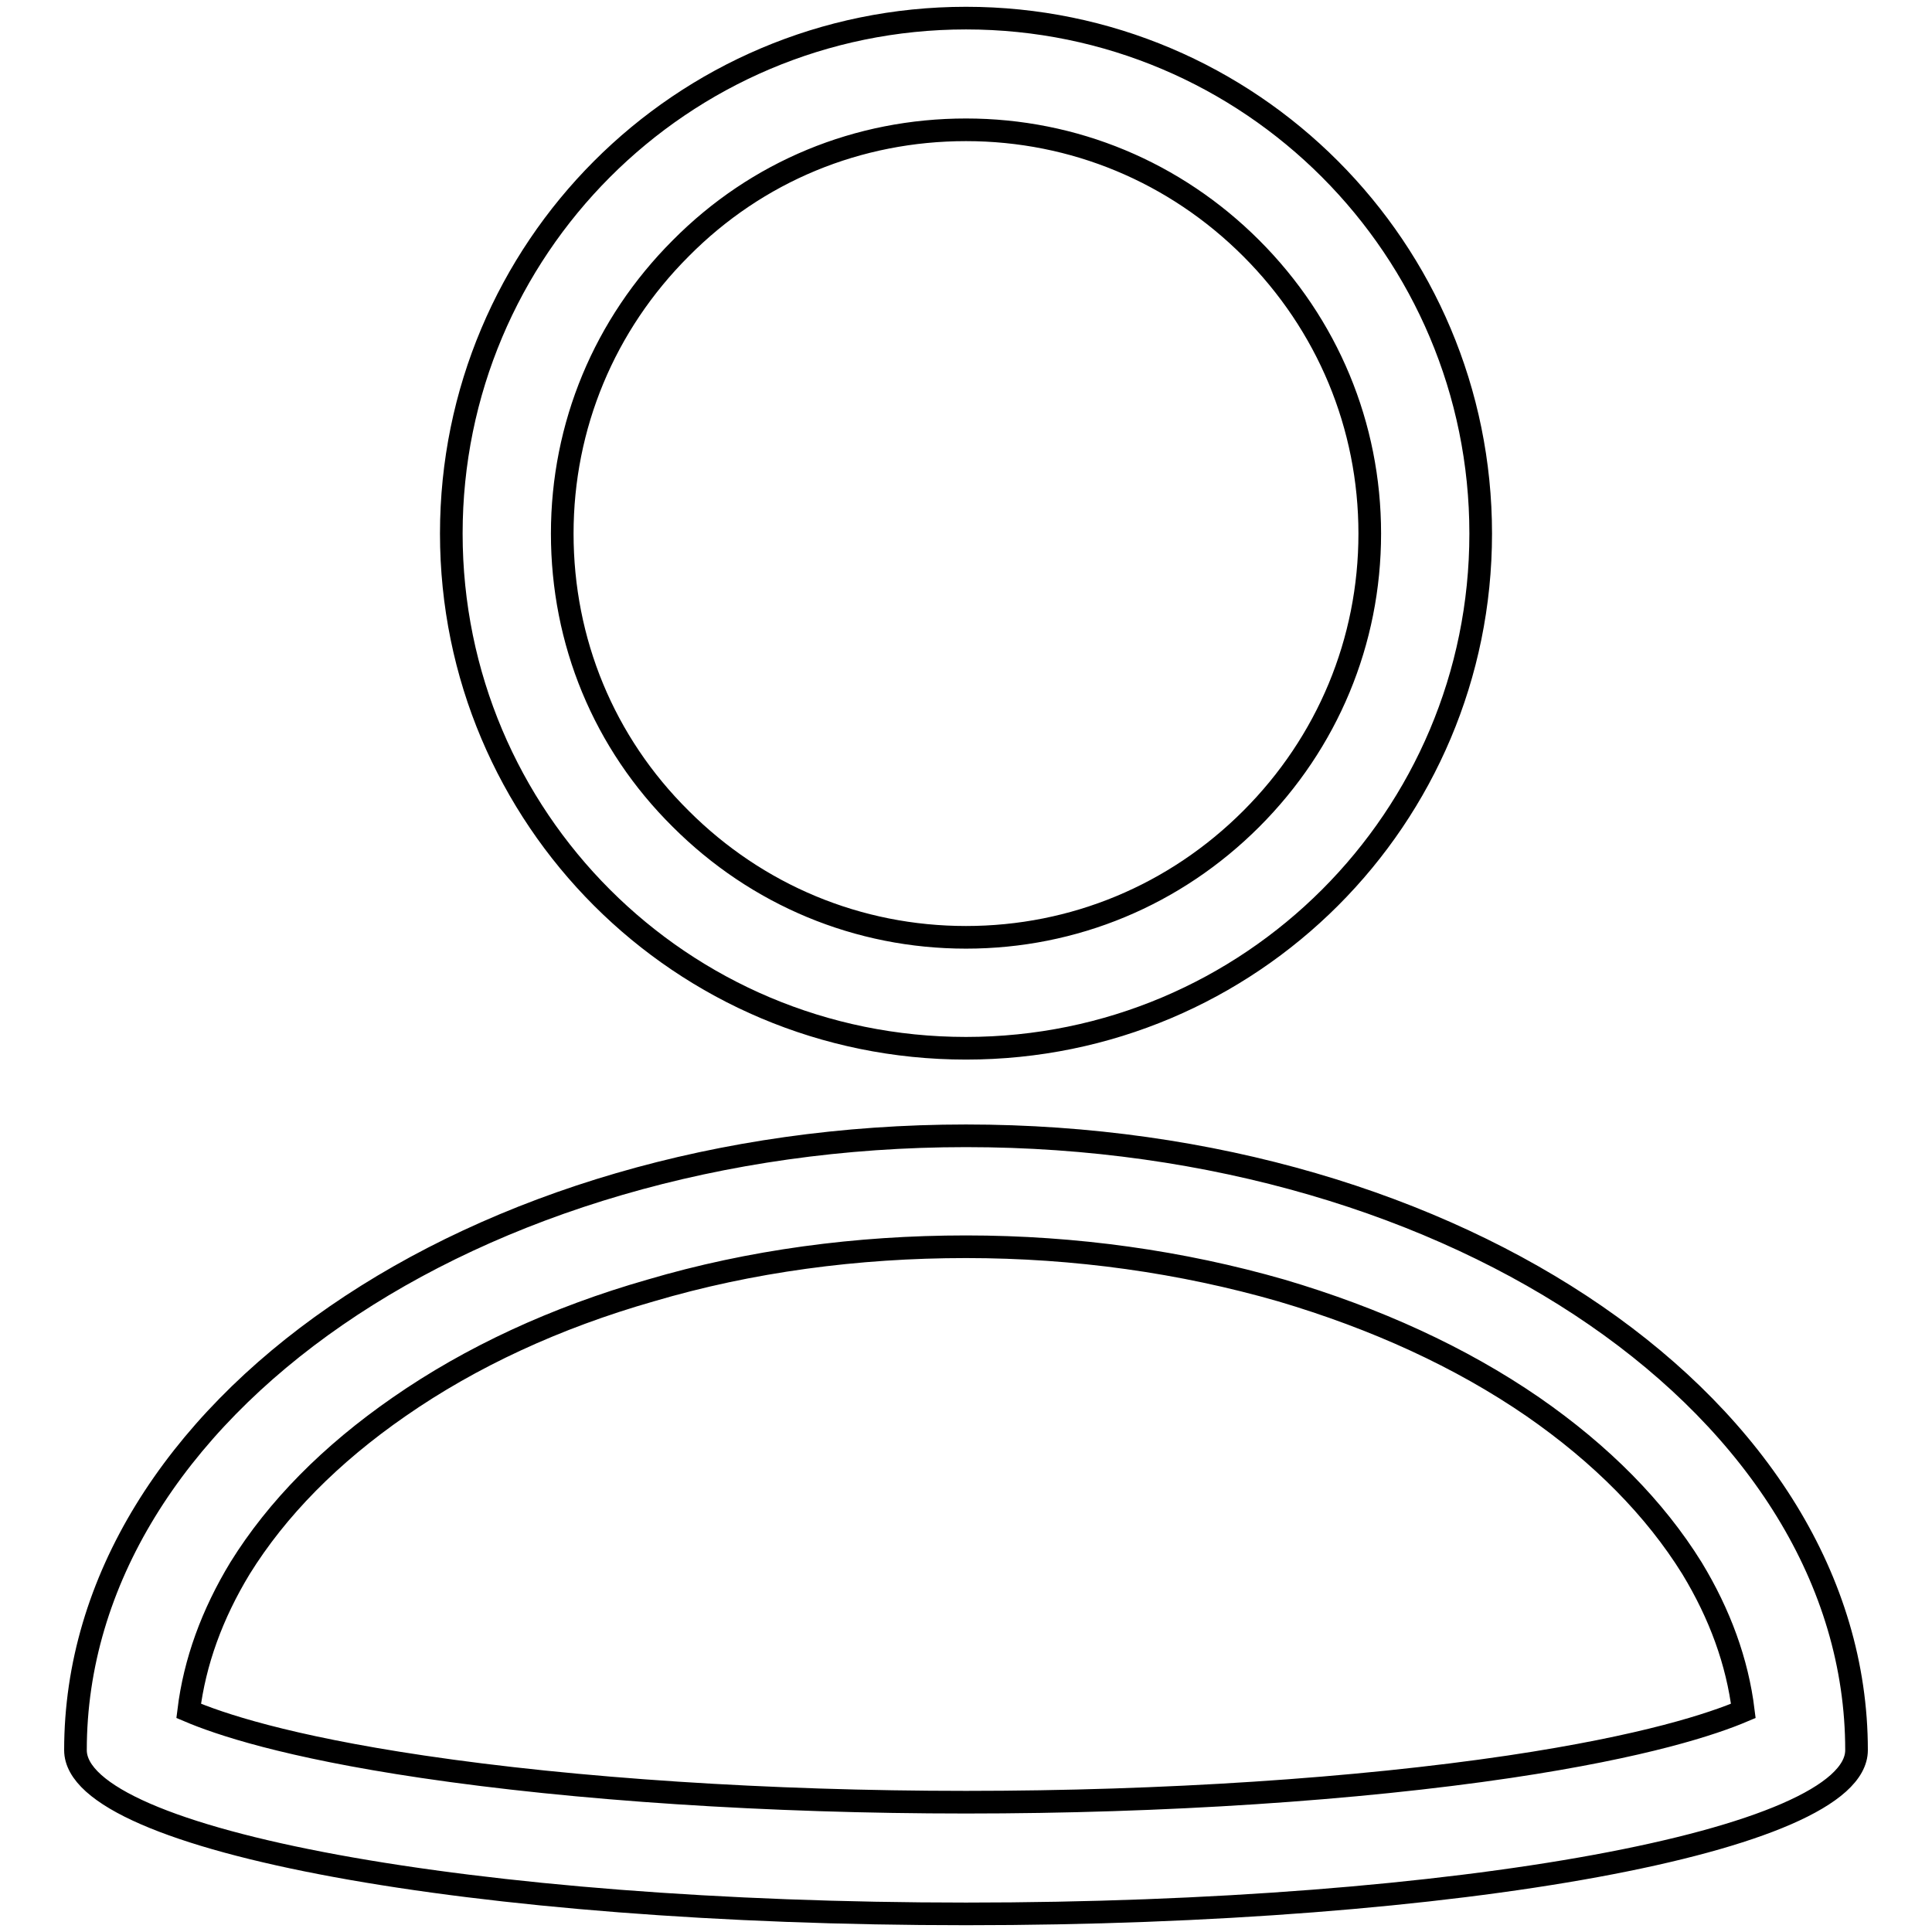 <?xml version="1.0" encoding="utf-8"?>
<!-- Svg Vector Icons : http://www.onlinewebfonts.com/icon -->
<!DOCTYPE svg PUBLIC "-//W3C//DTD SVG 1.1//EN" "http://www.w3.org/Graphics/SVG/1.1/DTD/svg11.dtd">
<svg version="1.1" xmlns="http://www.w3.org/2000/svg" xmlns:xlink="http://www.w3.org/1999/xlink" x="0px" y="0px" viewBox="0 0 256 256" enable-background="new 0 0 256 256" xml:space="preserve">
<g> <path stroke-width="3" fill-opacity="0" stroke="#000000"  d="M128,17.2c14.3,0,27.7,5.6,37.8,15.7c10.1,10.1,15.7,23.5,15.7,37.8c0,14.3-5.6,27.7-15.7,37.8 c-10.1,10.1-23.5,15.7-37.8,15.7c-14.3,0-27.7-5.6-37.8-15.7C80,98.4,74.5,85,74.5,70.7c0-14.3,5.6-27.7,15.7-37.8 C100.3,22.7,113.7,17.2,128,17.2 M128,2.4C90.3,2.4,59.8,33,59.8,70.7s30.5,68.2,68.2,68.2c37.7,0,68.2-30.5,68.2-68.2 S165.7,2.4,128,2.4z M128,165.2c14.5,0,28.6,2,41.8,5.8c12.5,3.7,23.7,8.8,33.3,15.4c9.1,6.3,16.2,13.5,21.1,21.4 c3.7,6.1,6,12.4,6.8,18.9c-4,1.7-12.9,4.7-31,7.4c-20.2,3-45.8,4.7-72,4.7c-26.2,0-51.8-1.7-72-4.7c-18.2-2.7-27-5.7-31-7.4 c0.8-6.5,3.1-12.8,6.8-18.9c4.9-7.9,12-15.1,21.1-21.4c9.5-6.6,20.7-11.8,33.3-15.4C99.4,167.1,113.5,165.2,128,165.2 M128,150.5 c-65.2,0-118,36.4-118,81.4c0,12,52.8,21.7,118,21.7c65.2,0,118-9.7,118-21.7C246,186.9,193.2,150.5,128,150.5L128,150.5z"/></g>
</svg>